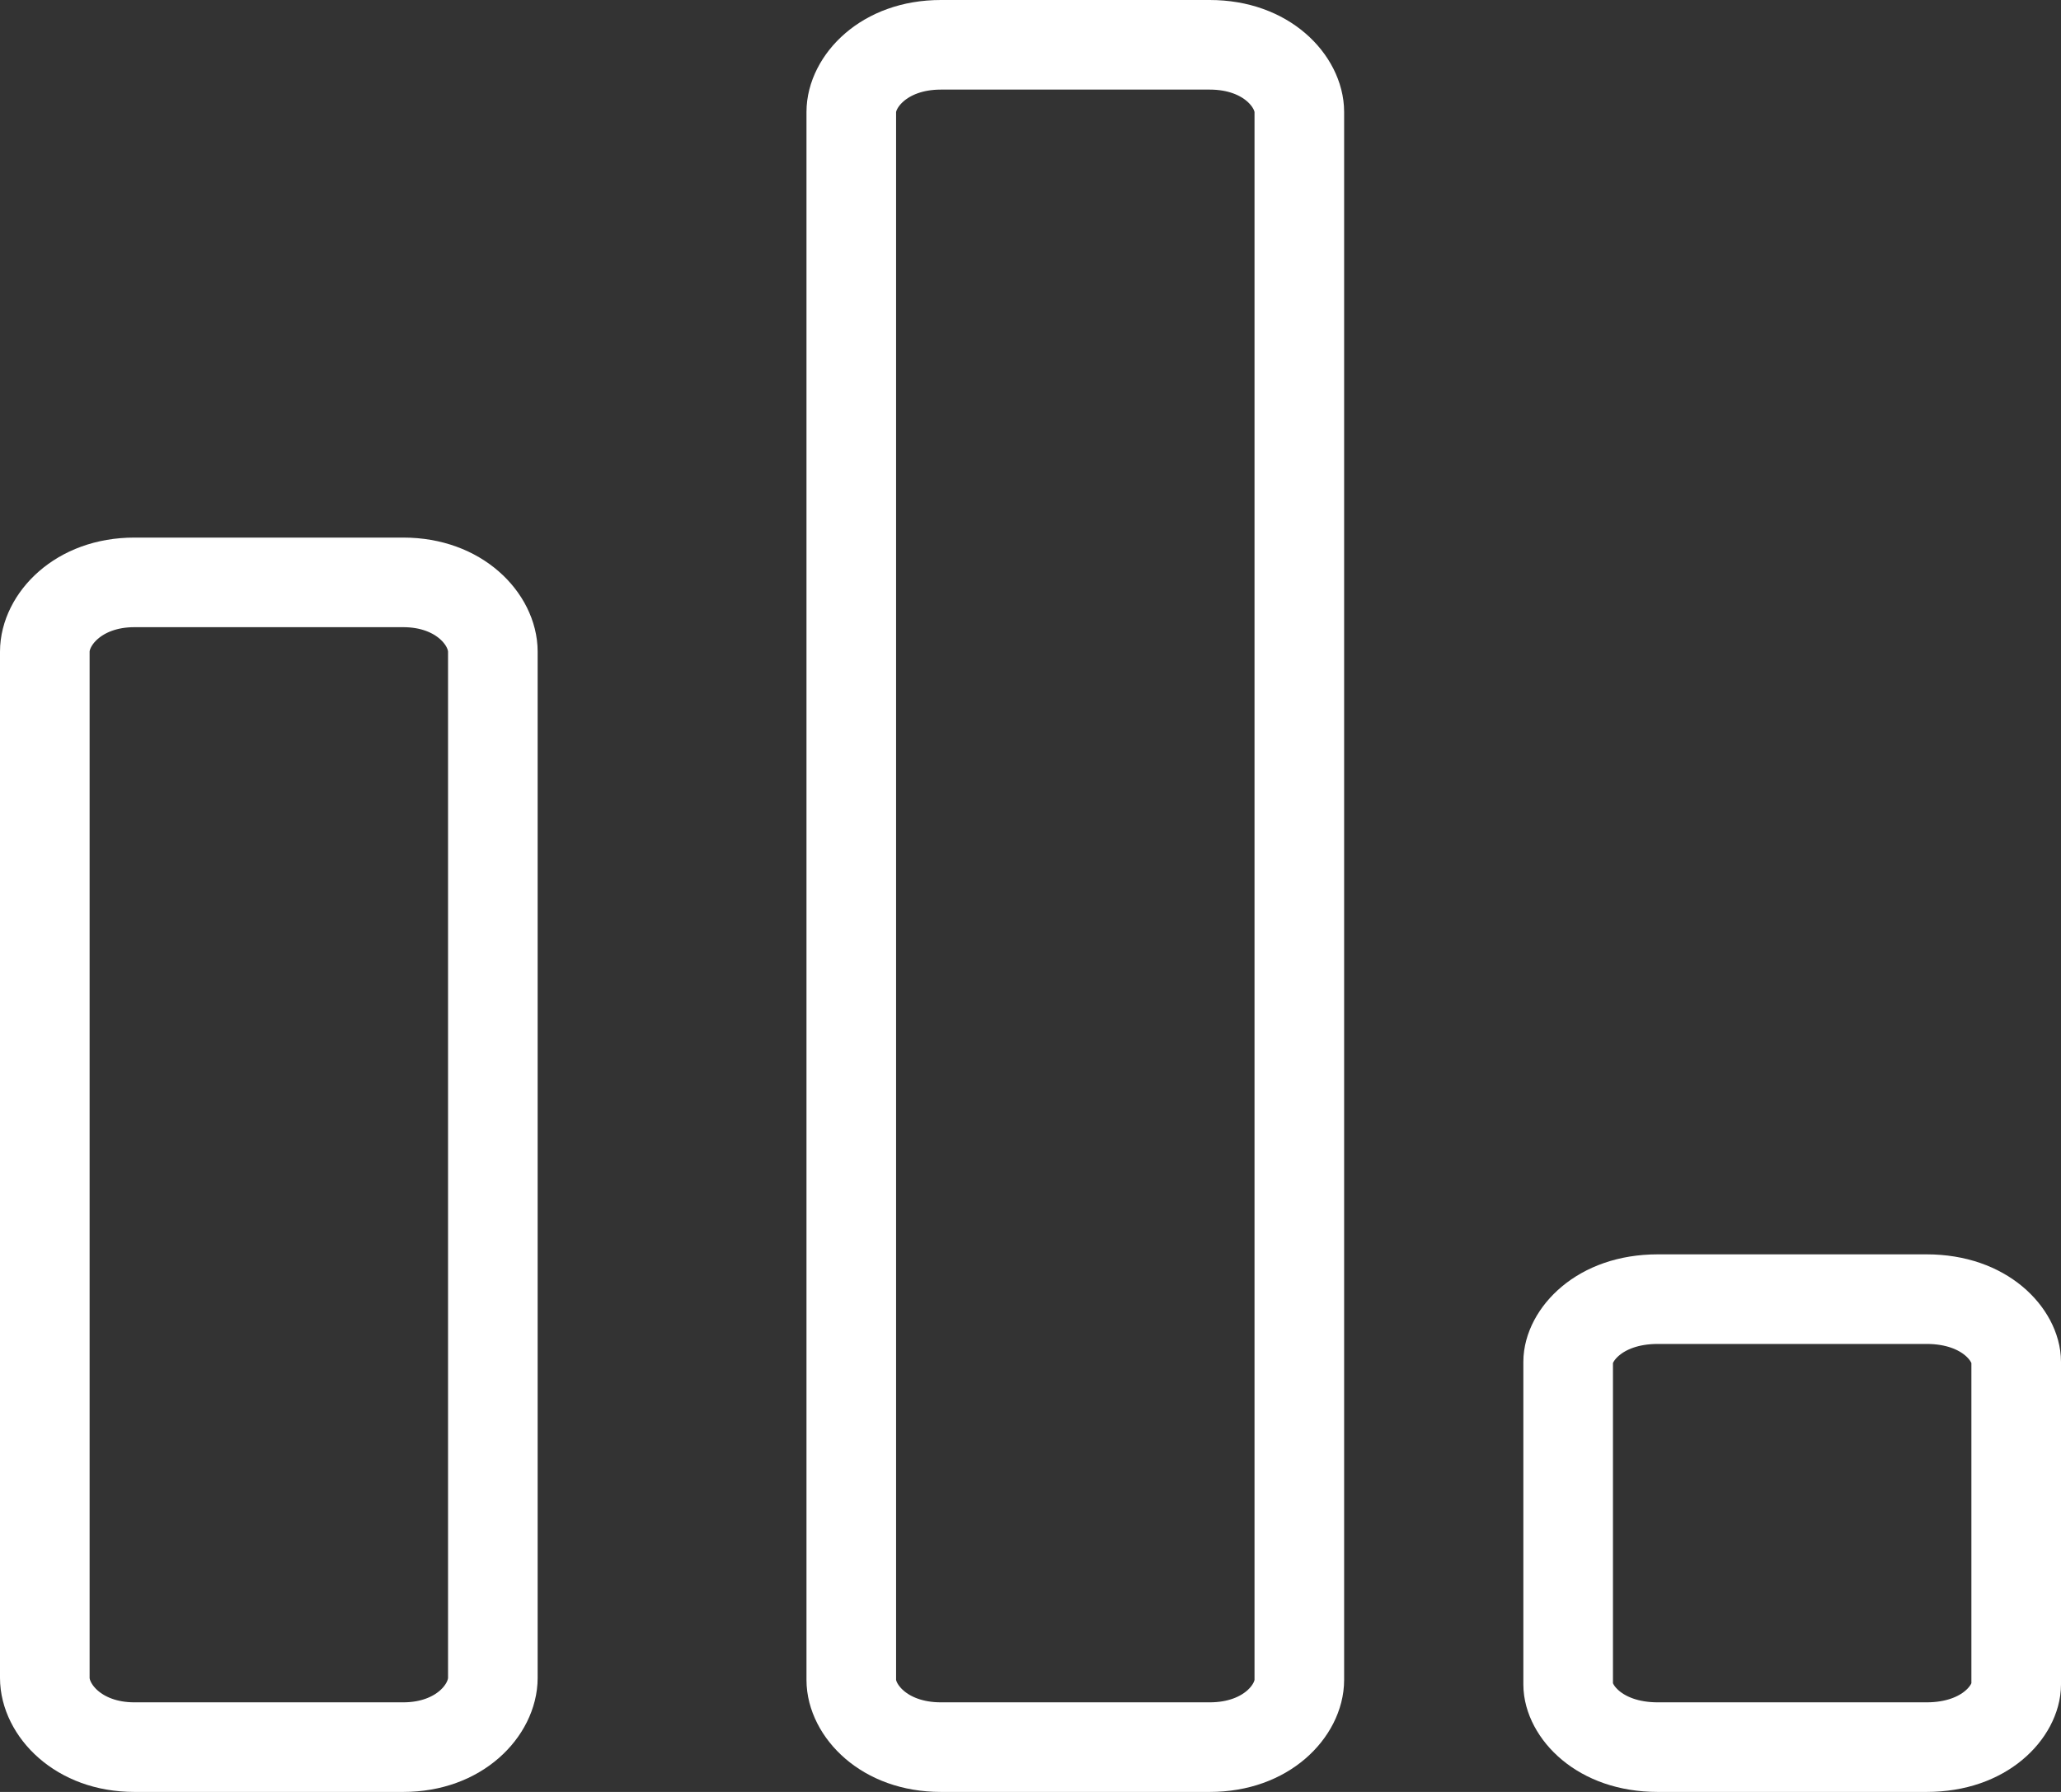 <svg width="23" height="20" viewBox="0 0 23 20" fill="none" xmlns="http://www.w3.org/2000/svg">
<rect x="0" y="0" width="23" height="20" fill="#333333" stroke="none"/>
<path d="M9.5 1.25C9.5 0.917 9.858 0.5 10.5 0.5H13.5C14.142 0.5 14.5 0.917 14.5 1.25V18.75C14.5 19.083 14.142 19.5 13.5 19.5H10.5C9.859 19.5 9.5 19.083 9.5 18.75V1.25Z" fill="none" stroke="white"/>
<path d="M0.5 7.273C0.5 6.92 0.868 6.5 1.5 6.5H4.5C5.132 6.5 5.5 6.92 5.5 7.273V18.727C5.5 19.08 5.132 19.5 4.5 19.5H1.5C0.868 19.5 0.5 19.08 0.5 18.727V7.273Z" fill="none" stroke="white"/>
<path d="M17.5 15.2C17.5 14.912 17.838 14.5 18.5 14.5H21.5C22.162 14.5 22.5 14.912 22.5 15.2V18.8C22.5 19.088 22.162 19.5 21.5 19.5H18.5C17.838 19.5 17.5 19.088 17.5 18.8V15.2Z" fill="none" stroke="white"/>
</svg>
